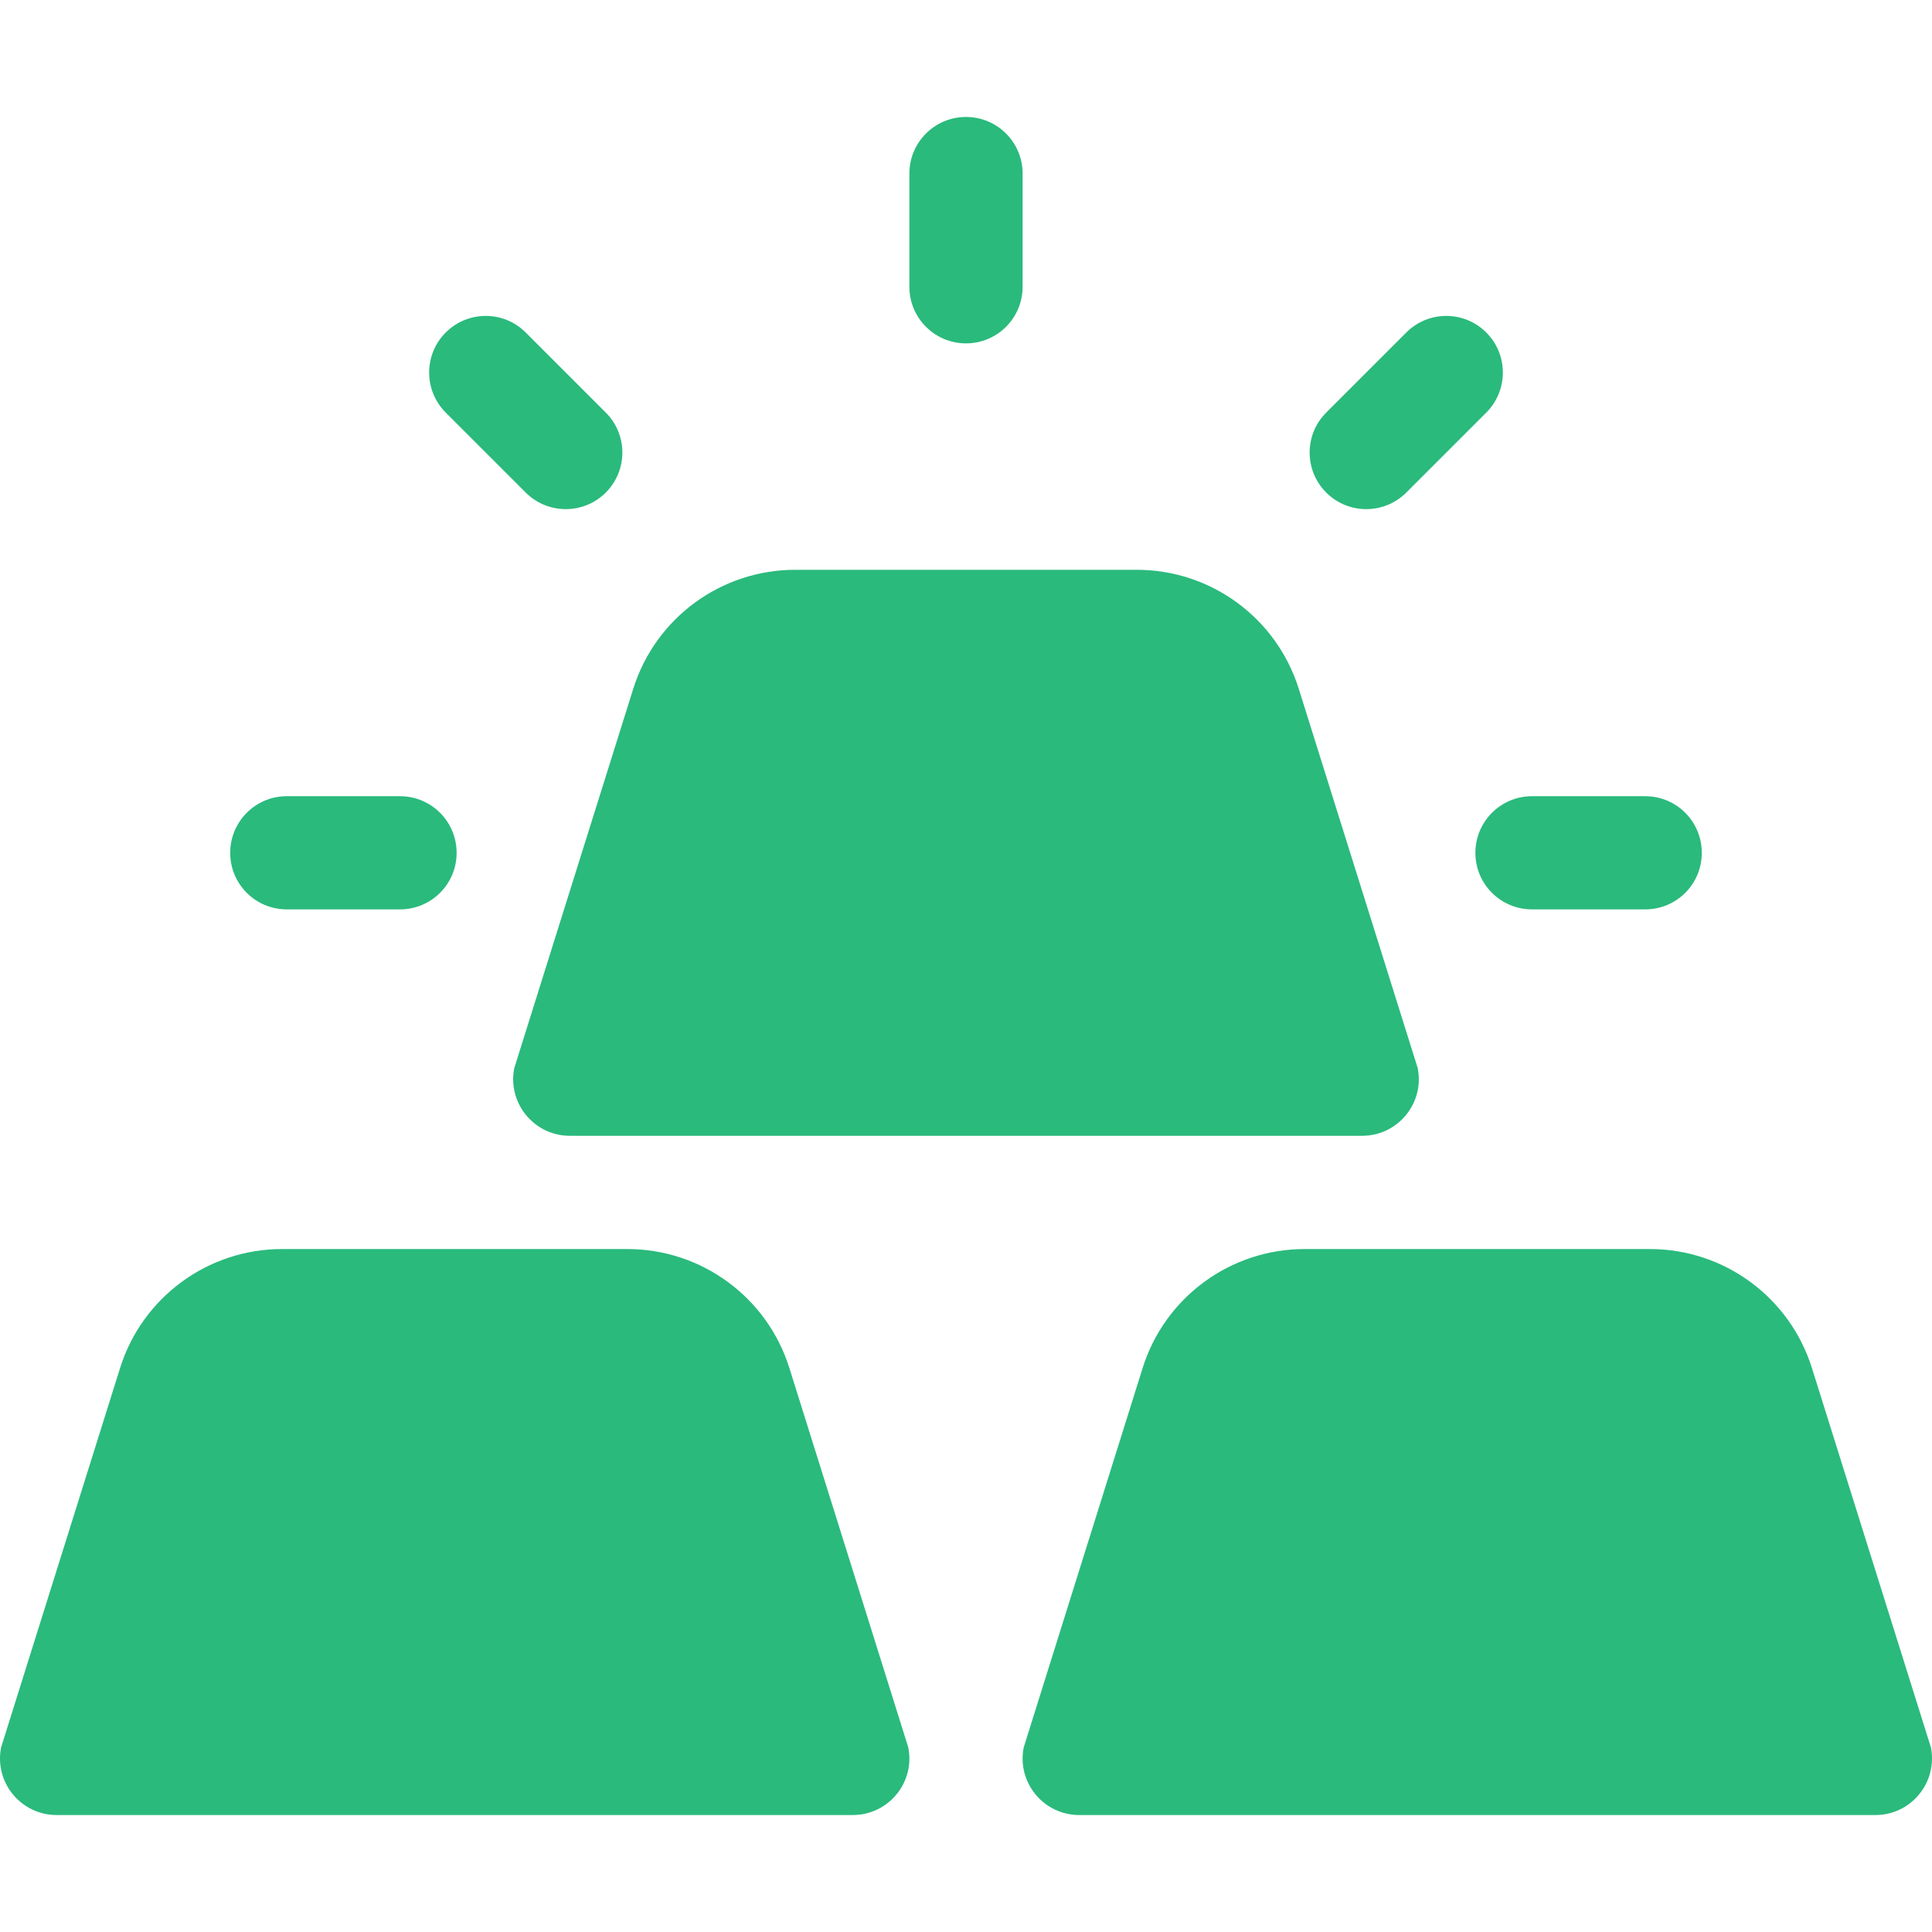 <svg width="26" height="26" viewBox="0 0 26 26" fill="none" xmlns="http://www.w3.org/2000/svg">
<g clip-path="url(#clip0_754_32269)">
<path d="M13 1.574C12.579 1.574 12.238 1.915 12.238 2.336V3.859C12.238 4.28 12.579 4.621 13 4.621C13.421 4.621 13.762 4.28 13.762 3.859V2.336C13.762 1.915 13.421 1.574 13 1.574Z" fill="#2ABA7C"/>
<path d="M8.152 5.552L7.075 4.475C6.778 4.177 6.296 4.177 5.998 4.475C5.701 4.772 5.701 5.254 5.998 5.552L7.075 6.629C7.373 6.926 7.855 6.926 8.152 6.629C8.45 6.331 8.45 5.849 8.152 5.552Z" fill="#2ABA7C"/>
<path d="M5.383 10.715H3.859C3.438 10.715 3.098 11.056 3.098 11.477C3.098 11.898 3.438 12.238 3.859 12.238H5.383C5.804 12.238 6.145 11.898 6.145 11.477C6.145 11.056 5.804 10.715 5.383 10.715Z" fill="#2ABA7C"/>
<path d="M22.141 10.715H20.617C20.196 10.715 19.855 11.056 19.855 11.477C19.855 11.898 20.196 12.238 20.617 12.238H22.141C22.562 12.238 22.902 11.898 22.902 11.477C22.902 11.056 22.562 10.715 22.141 10.715Z" fill="#2ABA7C"/>
<path d="M20.002 4.475C19.704 4.177 19.222 4.177 18.925 4.475L17.848 5.552C17.55 5.849 17.55 6.331 17.848 6.629C18.145 6.926 18.627 6.926 18.925 6.629L20.002 5.552C20.299 5.254 20.299 4.772 20.002 4.475Z" fill="#2ABA7C"/>
<path d="M12.223 23.515L10.623 18.41C10.324 17.457 9.441 16.809 8.442 16.809H3.796C2.798 16.809 1.915 17.457 1.616 18.41L0.015 23.515C-0.079 23.986 0.281 24.426 0.762 24.426H11.476C11.957 24.426 12.318 23.986 12.223 23.515Z" fill="#2ABA7C"/>
<path d="M25.985 23.515L24.384 18.41C24.085 17.457 23.202 16.809 22.204 16.809H17.558C16.559 16.809 15.676 17.457 15.377 18.41L13.777 23.515C13.682 23.986 14.043 24.426 14.524 24.426H25.238C25.719 24.426 26.079 23.986 25.985 23.515Z" fill="#2ABA7C"/>
<path d="M19.079 14.374L17.478 9.269C17.179 8.316 16.296 7.668 15.297 7.668H10.703C9.704 7.668 8.821 8.316 8.522 9.269L6.921 14.374C6.827 14.845 7.188 15.285 7.668 15.285H18.332C18.812 15.285 19.173 14.845 19.079 14.374Z" fill="#2ABA7C"/>
</g>
<defs>
<clipPath id="clip0_754_32269">
<rect width="26" height="26" fill="white"/>
</clipPath>
</defs>
</svg>
